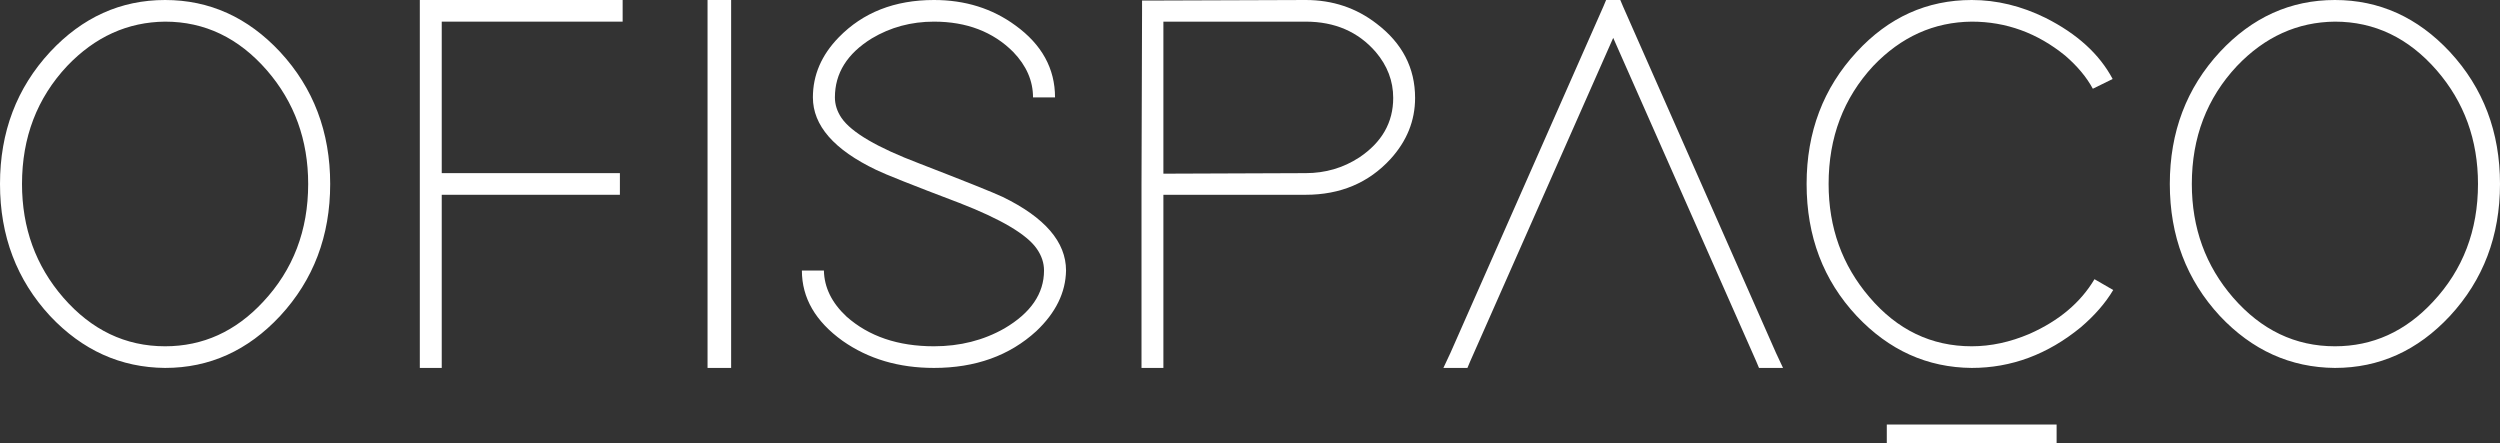 <?xml version="1.0" encoding="UTF-8"?>
<svg xmlns="http://www.w3.org/2000/svg" viewBox="0 0 530 94" width="530" height="94">
  <rect x="0" y="0" width="530" height="94" fill="#333333" stroke="none"/>
  <g id="Page-1" stroke="none" stroke-width="1" fill="none" fill-rule="evenodd">
    <g id="Logo-Ofispaço-preto" transform="translate(-158, -208)" fill="#000000">
      <g id="logo" transform="translate(158, 208)">
        <path d="M10.617,11.011 C17.46,3.67 25.588,0 35,0 C44.41,0 52.538,3.67 59.383,11.011 C66.46,18.659 70,27.988 70,39 C70,50.012 66.46,59.342 59.383,66.989 C52.538,74.33 44.41,78 35,78 C25.588,77.925 17.46,74.254 10.617,66.989 C3.539,59.342 0,50.012 0,39 C0,27.988 3.539,18.659 10.617,11.011 Z M13.416,63.089 C19.404,69.97 26.599,73.412 35,73.412 C43.009,73.412 49.932,70.278 55.766,64.006 C62.144,57.201 65.334,48.864 65.334,39 C65.334,29.671 62.417,21.642 56.584,14.911 C50.593,8.029 43.4,4.588 35,4.588 C27.066,4.665 20.143,7.8 14.233,13.994 C7.854,20.801 4.666,29.135 4.666,39 C4.666,48.33 7.583,56.36 13.416,63.089 Z" id="Fill-1" style="fill: rgb(255, 255, 255);"></path>
        <polyline id="Fill-2" points="132 0 132 4.588 93.648 4.588 93.648 36.705 131.418 36.705 131.418 41.294 93.648 41.294 93.648 78 89 78 89 0 132 0" style="fill: rgb(255, 255, 255);"></polyline>
        <polygon id="Fill-3" points="150 78 155 78 155 0 150 0" style="fill: rgb(255, 255, 255);"></polygon>
        <path d="M219,20.647 C219,17.13 217.6,13.918 214.8,11.011 C210.522,6.73 204.922,4.588 198,4.588 C193.177,4.588 188.784,5.774 184.817,8.144 C179.606,11.356 177,15.525 177,20.647 C177,22.178 177.468,23.629 178.401,25.005 C180.5,28.065 185.984,31.277 194.851,34.641 C204.727,38.466 210.639,40.836 212.583,41.753 C221.526,46.111 226,51.312 226,57.353 C225.922,62.018 223.822,66.3 219.7,70.2 C214.021,75.401 206.788,78 198,78 C190.533,78 184.077,76.09 178.633,72.264 C172.877,68.135 170,63.165 170,57.353 L174.667,57.353 C174.744,60.948 176.339,64.197 179.45,67.103 C184.193,71.31 190.377,73.412 198,73.412 C203.522,73.412 208.501,72.149 212.933,69.626 C218.533,66.339 221.333,62.248 221.333,57.353 C221.333,55.747 220.827,54.218 219.817,52.764 C217.717,49.707 212.234,46.456 203.367,43.015 C193.488,39.269 187.617,36.935 185.751,36.017 C176.806,31.735 172.334,26.611 172.334,20.647 C172.334,15.907 174.161,11.663 177.817,7.914 C182.951,2.638 189.677,0 198,0 C204.61,0 210.367,1.797 215.267,5.391 C220.867,9.445 223.667,14.53 223.667,20.647 L219,20.647" id="Fill-4" style="fill: rgb(255, 255, 255);"></path>
        <path d="M242,39 L242.116,2.408 L242.116,0.114 L244.435,0.114 L276.8,0 C282.522,0 287.548,1.683 291.879,5.047 C297.292,9.176 300,14.415 300,20.762 C300,25.579 298.26,29.9 294.779,33.723 C290.14,38.771 284.146,41.294 276.8,41.294 L246.639,41.294 L246.639,78 L242,78 L242,39 Z M276.8,36.705 C280.976,36.705 284.764,35.598 288.168,33.379 C292.962,30.168 295.36,25.963 295.36,20.762 C295.36,17.168 294.122,13.918 291.648,11.011 C287.936,6.73 282.986,4.588 276.8,4.588 L246.639,4.588 L246.639,36.82 L276.8,36.705 Z" id="Fill-5" style="fill: rgb(255, 255, 255);"></path>
        <polyline id="Fill-6" points="311.094 78 306 78 307.504 74.788 339.917 1.376 340.495 0 343.505 0 344.084 1.376 376.497 74.788 378 78 372.906 78 372.329 76.623 342 8.029 311.672 76.623 311.094 78" style="fill: rgb(255, 255, 255);"></polyline>
        <path d="M448,61.482 C446.366,64.235 444.07,66.874 441.114,69.397 C434.111,75.133 426.41,78 418.009,78 C408.594,77.925 400.463,74.254 393.619,66.989 C386.539,59.417 383,50.089 383,39 C383,27.988 386.539,18.659 393.619,11.011 C400.386,3.67 408.515,0 418.009,0 C423.298,0 428.51,1.261 433.646,3.785 C440.336,7.15 445.082,11.471 447.882,16.747 L443.68,18.812 C442.356,16.365 440.414,14.033 437.846,11.814 C431.933,6.997 425.32,4.588 418.009,4.588 C409.994,4.665 403.031,7.8 397.12,13.994 C390.818,20.801 387.666,29.135 387.666,39 C387.666,48.254 390.544,56.245 396.303,62.974 C402.214,69.933 409.449,73.412 418.009,73.412 C422.053,73.412 426.136,72.533 430.262,70.774 C436.484,68.02 441.074,64.161 444.032,59.188 L448,61.482" id="Fill-7" style="fill: rgb(255, 255, 255);"></path>
        <path d="M470.617,11.011 C477.459,3.67 485.588,0 495,0 C504.411,0 512.54,3.67 519.383,11.011 C526.46,18.659 530,27.988 530,39 C530,50.012 526.46,59.342 519.383,66.989 C512.54,74.33 504.411,78 495,78 C485.588,77.925 477.459,74.254 470.617,66.989 C463.54,59.342 460,50.012 460,39 C460,27.988 463.54,18.659 470.617,11.011 Z M473.417,63.089 C479.406,69.97 486.601,73.412 495,73.412 C503.011,73.412 509.934,70.278 515.767,64.006 C522.144,57.201 525.334,48.864 525.334,39 C525.334,29.671 522.417,21.642 516.585,14.911 C510.593,8.029 503.4,4.588 495,4.588 C487.066,4.665 480.143,7.8 474.234,13.994 C467.855,20.801 464.667,29.135 464.667,39 C464.667,48.33 467.583,56.36 473.417,63.089 Z" id="Fill-8" style="fill: rgb(255, 255, 255);"></path>
        <polygon id="Fill-9" points="400 94 436 94 436 90 400 90" style="fill: rgb(255, 255, 255);"></polygon>
      </g>
    </g>
  </g>
</svg>
